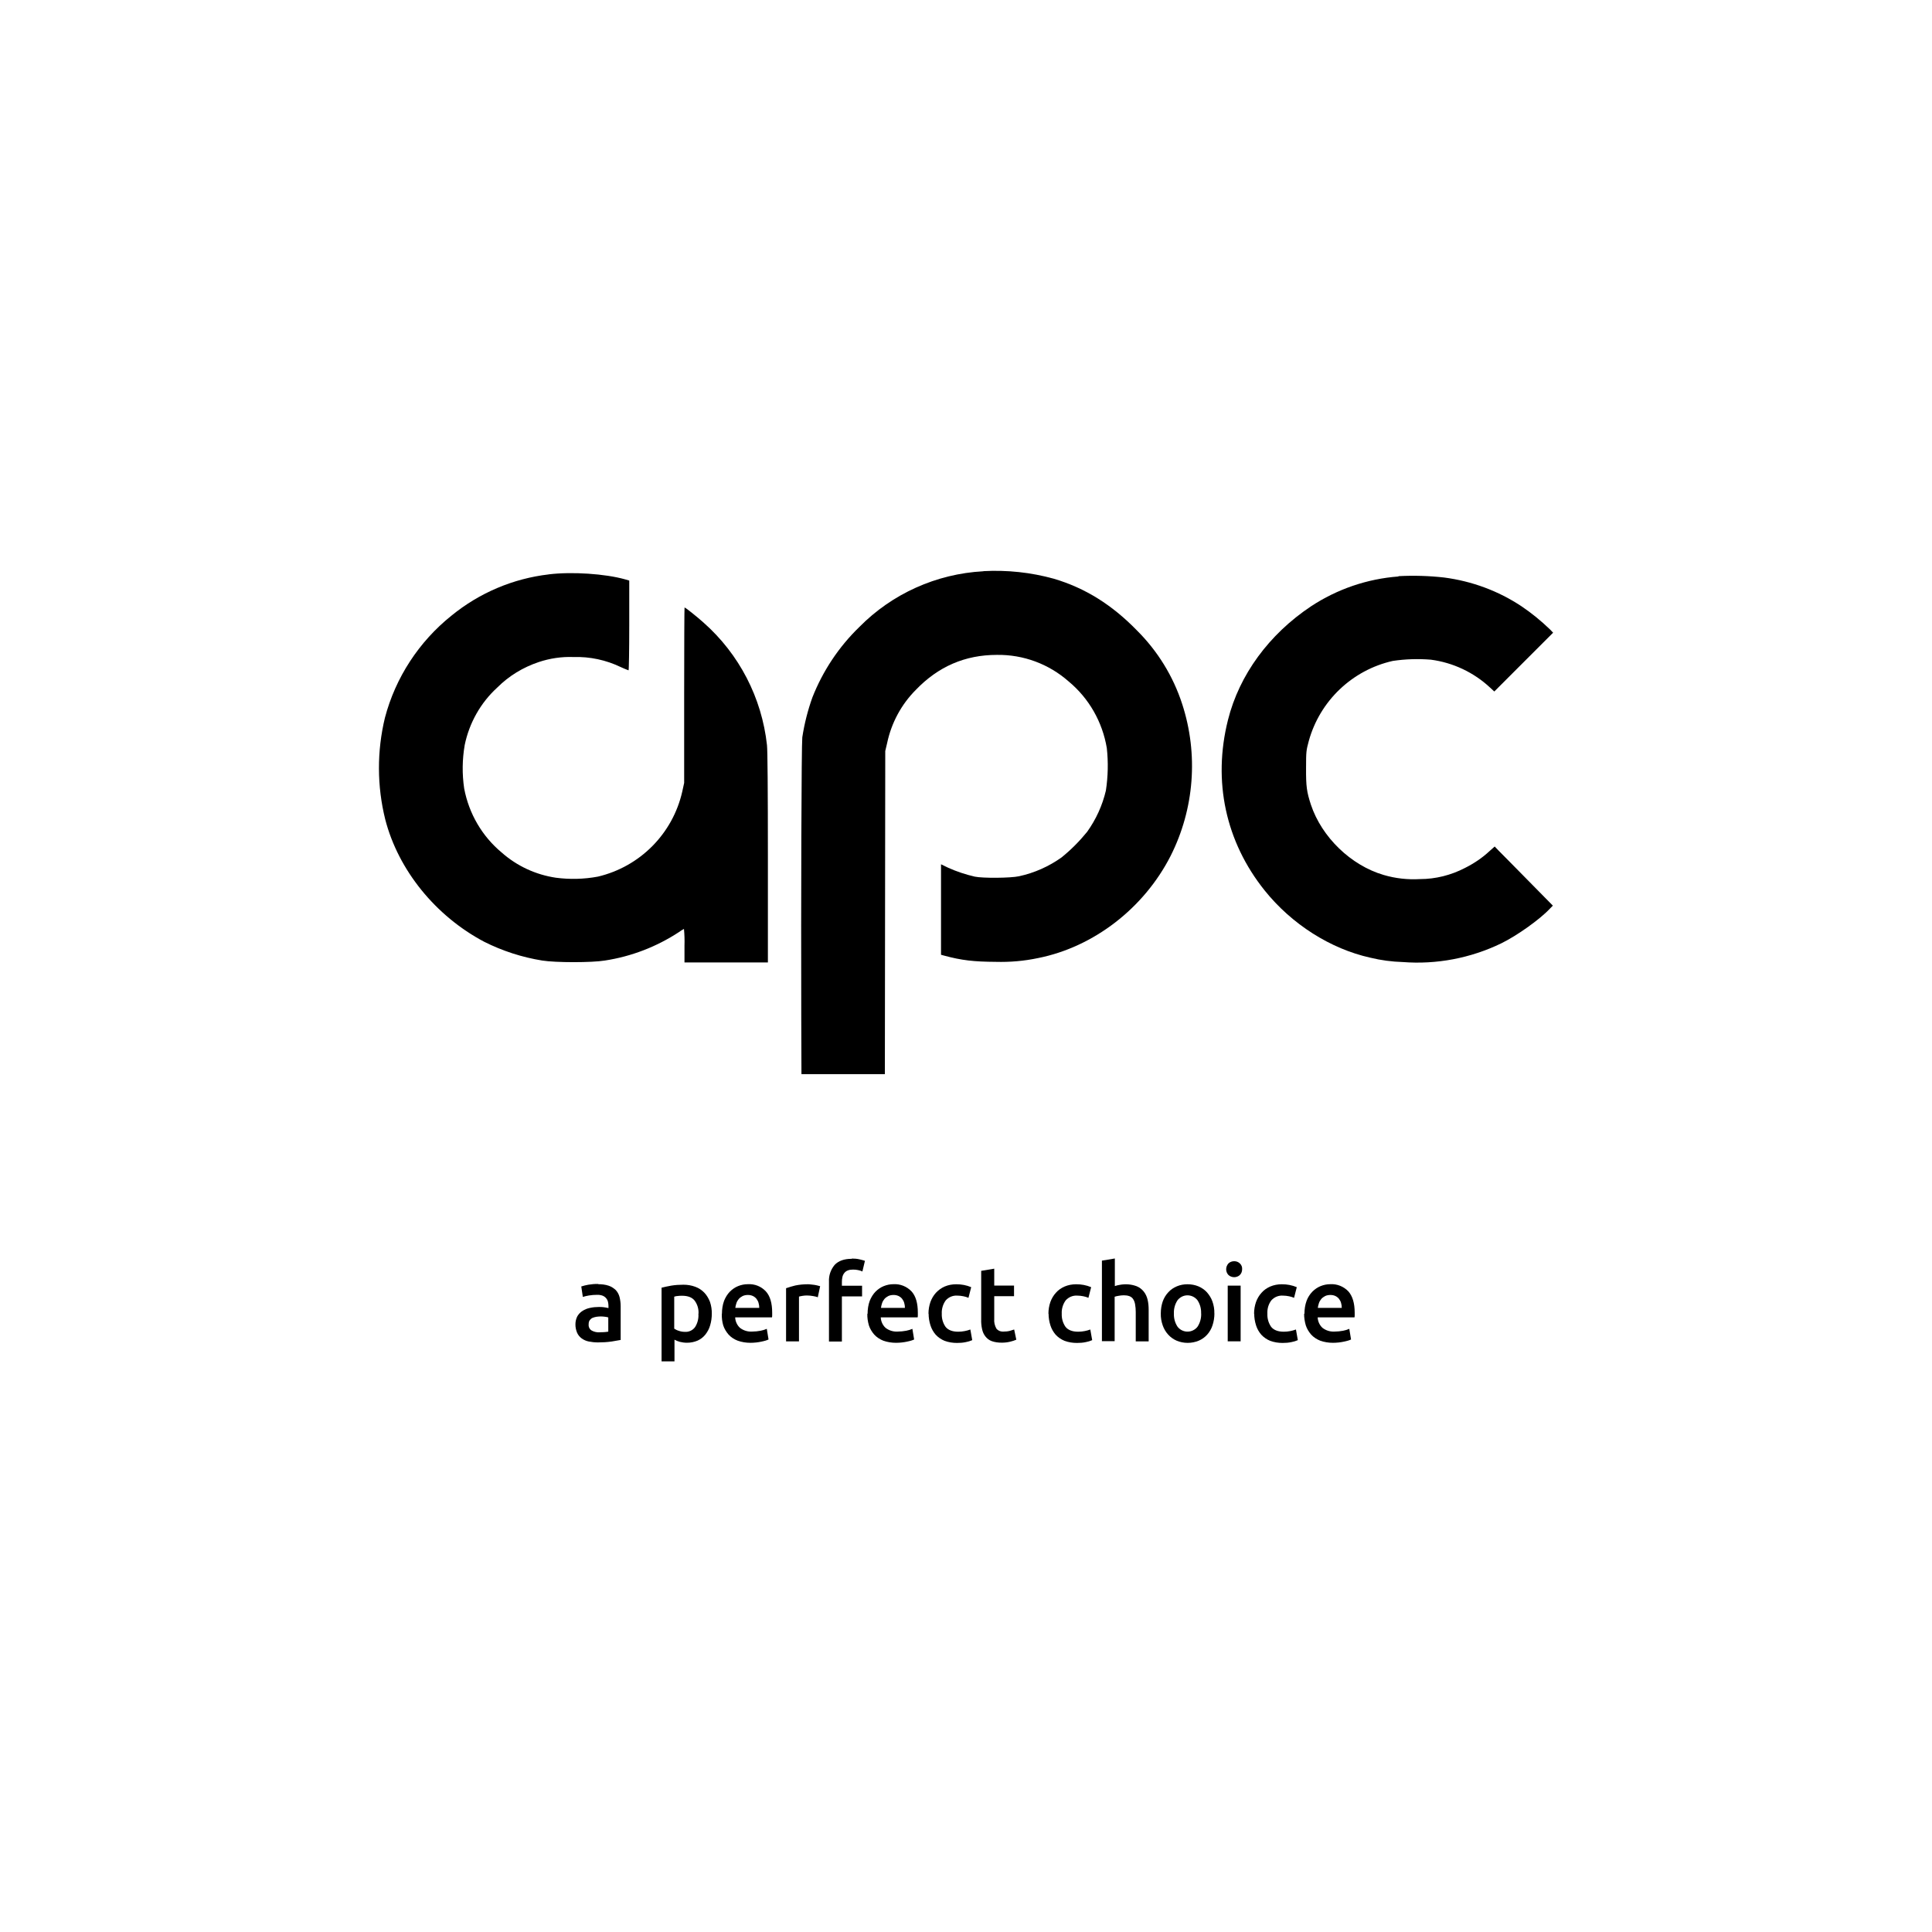 <?xml version="1.0" encoding="UTF-8"?>
<svg id="Ebene_1" data-name="Ebene 1" xmlns="http://www.w3.org/2000/svg" viewBox="0 0 297.64 297.64">
  <defs>
    <style>
      .cls-1 {
        stroke-width: 0px;
      }
    </style>
  </defs>
  <g id="Ebene_4" data-name="Ebene 4">
    <path class="cls-1" d="m151.47,88.01c-7.21.39-14.04,3.46-19.09,8.59-3.15,3.05-5.61,6.75-7.22,10.83-.72,2.01-1.24,4.07-1.56,6.16-.13,1.18-.21,24.99-.16,43.22l.03,8.67h12.85l.03-24.88.03-24.9.29-1.23c.65-3.08,2.17-5.93,4.41-8.18,3.46-3.61,7.6-5.4,12.49-5.4,4.07-.06,7.99,1.39,11.05,4.08,3.15,2.61,5.22,6.26,5.89,10.27.24,2.17.19,4.38-.14,6.55-.54,2.3-1.52,4.44-2.89,6.36-1.18,1.45-2.49,2.77-3.95,3.95-1.96,1.39-4.17,2.38-6.53,2.89-1.31.29-5.64.32-6.84.06-1.39-.32-2.75-.77-4.07-1.36l-1.12-.54v13.94l.48.13c2.7.73,4.57.94,7.96.96,2.19.06,4.39-.13,6.55-.59,8.54-1.71,16.28-7.68,20.38-15.73,3.66-7.25,4.3-15.66,1.79-23.38-1.39-4.3-3.79-8.19-6.99-11.37-3.85-3.95-7.96-6.52-12.78-7.95-3.53-.98-7.21-1.37-10.87-1.17h0v.05-.02Z"/>
    <path class="cls-1" d="m84.54,88.49c-5.49.64-10.68,2.84-14.97,6.34-5.02,4.01-8.64,9.55-10.27,15.75-1.24,5.14-1.23,10.51.05,15.66,2.01,7.8,7.74,14.88,15.25,18.85,2.81,1.41,5.83,2.39,8.94,2.89,2.05.33,7.65.33,9.63,0,4.08-.62,7.97-2.12,11.42-4.38.24-.19.51-.35.78-.49.08.86.11,1.71.08,2.58v2.58h12.85v-16.12c0-10.44-.05-16.56-.14-17.36-.8-7.3-4.28-14.02-9.78-18.88-1.1-.98-2.78-2.32-2.92-2.32-.03,0-.06,6.08-.06,13.51v13.51l-.29,1.33c-1.47,6.5-6.52,11.58-13,13.11-2.14.4-4.33.45-6.47.17-3.1-.46-6-1.8-8.35-3.88-3.02-2.51-5.05-6-5.78-9.87-.33-2.22-.3-4.47.08-6.69.7-3.4,2.45-6.52,5.03-8.87,1.79-1.79,3.96-3.1,6.36-3.91,1.73-.58,3.55-.85,5.38-.78,2.51-.08,5.02.46,7.3,1.56.39.17.77.35,1.17.49.06,0,.11-3.1.11-6.92v-6.91l-.65-.19c-3.07-.86-8.18-1.2-11.71-.77h-.06v.03Z"/>
    <path class="cls-1" d="m215.45,88.81c-4.82.36-9.46,1.95-13.48,4.6-6.47,4.31-11.05,10.56-12.79,17.5-2.38,9.46-.35,18.78,5.64,26.26,4.18,5.22,10.16,9.01,16.29,10.37,1.64.4,3.32.62,5,.67,5.21.4,10.41-.59,15.13-2.86,2.43-1.18,5.97-3.69,7.54-5.37l.45-.46-3.88-3.94c-2.14-2.16-4.15-4.23-4.49-4.55l-.59-.62-.82.73c-1.12,1.04-2.39,1.89-3.77,2.58-2.14,1.11-4.52,1.71-6.92,1.71-1.89.11-3.79-.1-5.61-.64-5.02-1.47-9.52-5.81-11.19-10.81-.65-1.98-.77-2.84-.75-5.68,0-2.55.03-2.7.42-4.15,1.71-6.18,6.69-10.92,12.94-12.33,1.95-.29,3.93-.35,5.88-.19,3.4.45,6.61,1.96,9.12,4.31l.64.59,4.53-4.53,4.53-4.53-.49-.51c-1.36-1.31-2.8-2.49-4.37-3.55-3.58-2.38-7.65-3.88-11.93-4.44-2.32-.26-4.65-.33-6.99-.21h.02-.07Z"/>
    <path class="cls-1" d="m92.15,197.84c.56,0,1.11.06,1.64.24.42.14.78.39,1.08.67.27.3.48.67.58,1.08.11.45.17.93.17,1.39v5.21c-.3.06-.77.14-1.39.24-.7.1-1.4.14-2.11.14-.48,0-.96-.05-1.41-.14-.4-.08-.77-.24-1.1-.48-.3-.22-.54-.51-.7-.86-.17-.42-.27-.86-.26-1.31,0-.43.1-.86.29-1.23.19-.33.46-.62.78-.82.36-.24.77-.4,1.18-.48.45-.1.91-.14,1.36-.14.24,0,.46,0,.7.03.26.03.52.08.78.14v-.33c0-.22-.03-.45-.08-.65-.11-.43-.42-.77-.82-.93-.27-.1-.56-.14-.85-.13-.43,0-.85.03-1.26.1-.32.05-.64.13-.94.22l-.24-1.61c.36-.11.73-.21,1.1-.27.49-.08,1.01-.13,1.5-.11h.02v.03h0Zm.16,7.41c.46,0,.94-.02,1.4-.1v-2.19c-.16-.05-.32-.08-.48-.1-.22-.03-.46-.05-.67-.05s-.45.02-.67.05c-.21.03-.42.1-.61.17-.17.08-.32.21-.43.36-.11.17-.17.39-.16.61-.05.39.13.77.45.97.36.21.8.3,1.21.29h-.05,0Z"/>
    <path class="cls-1" d="m109.66,202.37c0,.61-.08,1.23-.26,1.82-.14.51-.4.98-.73,1.41-.32.4-.73.72-1.2.93-.51.22-1.07.33-1.63.33-.39,0-.75-.05-1.11-.14-.29-.08-.56-.19-.82-.33v3.34h-1.99v-11.35c.42-.11.91-.21,1.5-.32.62-.1,1.24-.14,1.87-.14s1.24.1,1.83.32c.52.19.98.49,1.37.89s.67.89.88,1.41c.21.61.3,1.23.29,1.86v-.03h0v-.02Zm-2.05.03c.05-.73-.17-1.47-.61-2.05-.4-.49-1.04-.73-1.93-.73-.19,0-.39,0-.59.03-.21,0-.4.05-.61.11v4.93c.22.14.45.26.7.33.3.11.61.16.93.16.62.05,1.23-.24,1.58-.73.39-.61.56-1.31.52-2.01h-.02v-.03h.03Z"/>
    <path class="cls-1" d="m111.22,202.39c0-.67.1-1.36.33-1.99.21-.52.51-1.02.89-1.41.36-.36.8-.67,1.28-.86.48-.19.97-.29,1.49-.29,1.04-.06,2.05.33,2.77,1.1.67.73.98,1.83.98,3.29v.36c0,.14,0,.26-.03.36h-5.67c.02.61.29,1.2.73,1.61.54.42,1.21.62,1.87.58.45,0,.89-.05,1.33-.13.32-.06.64-.16.94-.29l.27,1.64c-.14.06-.3.13-.45.17-.19.06-.42.11-.65.16s-.51.1-.8.13-.58.05-.88.05c-.67,0-1.34-.1-1.98-.33-.54-.21-1.02-.52-1.4-.94-.36-.42-.65-.89-.82-1.41-.17-.58-.24-1.18-.22-1.79h-.02,0Zm5.75-.89c0-.27-.03-.52-.11-.78-.06-.24-.19-.45-.33-.64-.14-.17-.33-.32-.54-.42-.24-.11-.49-.16-.77-.16s-.58.05-.82.17c-.22.11-.43.27-.59.45-.16.19-.29.42-.36.64-.08.24-.14.49-.17.73h3.71-.02Z"/>
    <path class="cls-1" d="m125.99,199.85c-.22-.08-.45-.13-.67-.17-.33-.06-.67-.1-1.01-.1-.24,0-.46.02-.7.06-.17.03-.35.06-.52.11v6.9h-1.99v-8.19c.46-.17.96-.3,1.42-.42.64-.13,1.26-.19,1.92-.19.13,0,.29,0,.46.03s.35.03.52.06c.17.02.33.06.51.1.16.03.3.08.42.11l-.36,1.69h.02v.02h-.02Z"/>
    <path class="cls-1" d="m131.22,193.89c.42,0,.82.03,1.23.13.27.06.52.13.8.22l-.39,1.64c-.21-.1-.43-.17-.65-.21-.26-.06-.52-.08-.8-.08s-.56.03-.82.14c-.21.08-.39.22-.52.39-.14.17-.24.39-.29.61-.06.26-.08.51-.08.77v.58h3.11v1.64h-3.11v6.95h-1.99v-9.2c-.05-.96.26-1.87.88-2.61.59-.62,1.47-.93,2.62-.93h.02v-.05h0Z"/>
    <path class="cls-1" d="m133.66,202.39c0-.67.1-1.36.33-1.99.21-.52.51-1.02.89-1.41.36-.36.8-.67,1.28-.86.48-.19.97-.29,1.49-.29,1.04-.06,2.05.35,2.77,1.1.67.73.98,1.83.98,3.29v.36c0,.14,0,.26-.03.36h-5.68c.02.61.29,1.2.73,1.61.54.42,1.21.62,1.87.58.45,0,.89-.05,1.33-.13.32-.06.64-.16.94-.29l.27,1.64c-.14.06-.3.13-.45.17-.19.06-.42.11-.65.16s-.51.1-.8.13-.58.05-.88.05c-.67,0-1.34-.1-1.98-.33-.52-.21-1.01-.52-1.39-.94-.36-.42-.65-.89-.82-1.41-.17-.59-.26-1.2-.24-1.8h.02v.02h0Zm5.75-.89c0-.27-.03-.52-.11-.78-.06-.24-.19-.45-.33-.64-.14-.17-.33-.32-.54-.42-.24-.11-.49-.16-.77-.16s-.58.05-.82.17c-.22.11-.43.27-.59.45-.16.19-.29.42-.36.64-.08.24-.14.49-.17.73h3.71-.02Z"/>
    <path class="cls-1" d="m143.04,202.37c0-.61.1-1.21.3-1.79.19-.52.48-1.02.85-1.42s.82-.73,1.34-.96c.56-.24,1.17-.35,1.79-.35.8,0,1.57.14,2.3.45l-.42,1.64c-.26-.11-.51-.19-.78-.24-.3-.06-.62-.1-.93-.1-.67-.05-1.33.22-1.79.73-.43.59-.65,1.33-.61,2.05-.03.72.16,1.42.58,2.03.39.49,1.04.75,1.95.75.33,0,.67-.03,1.01-.1.29-.05.58-.14.86-.24l.29,1.64c-.32.14-.65.24-.98.3-.45.1-.91.13-1.37.13-.65,0-1.31-.1-1.92-.33-.51-.21-.97-.52-1.36-.94-.36-.42-.64-.91-.8-1.42-.19-.59-.29-1.2-.29-1.82h-.03l-.03-.02h.02Z"/>
    <path class="cls-1" d="m151.18,195.78l1.99-.33v2.6h3.05v1.64h-3.05v3.5c-.05.51.08,1.04.33,1.49.27.33.67.49,1.11.46.32,0,.65-.03.96-.11.22-.06.45-.13.67-.21l.33,1.57c-.3.13-.59.22-.91.3-.43.11-.88.16-1.33.16-.52,0-1.05-.06-1.55-.24-.39-.14-.72-.4-.97-.72-.26-.33-.43-.72-.51-1.12-.11-.49-.16-1.01-.14-1.53v-7.46h.02,0Z"/>
    <path class="cls-1" d="m161.52,202.37c0-.61.1-1.21.3-1.79.19-.52.48-1.02.85-1.42.36-.42.82-.73,1.34-.96.56-.24,1.17-.35,1.79-.35.8,0,1.57.14,2.3.45l-.42,1.64c-.26-.11-.51-.19-.78-.24-.3-.06-.62-.1-.93-.1-.67-.05-1.33.22-1.79.73-.43.59-.65,1.33-.61,2.05-.03.72.16,1.42.58,2.03.39.49,1.04.75,1.95.75.33,0,.67-.03,1.01-.1.29-.05.58-.14.86-.24l.29,1.64c-.32.14-.65.24-.98.3-.45.1-.91.13-1.37.13-.65,0-1.31-.1-1.92-.33-.51-.21-.97-.52-1.36-.94-.36-.42-.64-.91-.8-1.42-.19-.59-.29-1.2-.29-1.82h-.03l-.03-.02h.02Z"/>
    <path class="cls-1" d="m169.76,206.65v-12.44l1.99-.33v4.25c.26-.08.51-.16.77-.19.86-.16,1.74-.1,2.58.21.43.17.81.46,1.1.82.29.36.48.78.59,1.23.13.52.17,1.07.17,1.61v4.84h-1.99v-4.53c0-.4-.03-.78-.1-1.18-.05-.29-.14-.56-.3-.8-.13-.21-.32-.35-.56-.45-.27-.1-.56-.14-.86-.14-.27,0-.56.03-.82.08-.21.03-.42.08-.61.14v6.85h-1.98.02l.02.02h0Z"/>
    <path class="cls-1" d="m187.09,202.34c0,.64-.1,1.26-.3,1.86-.17.52-.46,1.02-.82,1.42s-.81.72-1.31.93c-.54.22-1.11.33-1.69.33s-1.15-.11-1.68-.33c-.49-.21-.94-.52-1.31-.93-.39-.42-.67-.91-.85-1.42-.21-.59-.32-1.23-.3-1.86,0-.64.1-1.26.3-1.85.19-.52.48-1.01.86-1.41.36-.4.81-.7,1.31-.91.52-.22,1.08-.32,1.64-.32s1.15.1,1.68.32c.49.21.94.51,1.31.91.36.42.67.89.85,1.41.21.59.32,1.23.3,1.85h.02-.02,0Zm-2.05,0c.03-.72-.16-1.42-.56-2.03-.67-.85-1.89-1.01-2.74-.33-.13.1-.24.21-.33.33-.4.61-.59,1.31-.56,2.03-.03.73.16,1.45.56,2.05.65.85,1.87,1.01,2.73.35.13-.1.26-.22.35-.35.4-.61.59-1.33.56-2.05h0Z"/>
    <path class="cls-1" d="m191.36,195.54c0,.33-.11.65-.36.89-.24.22-.54.33-.86.33s-.64-.11-.88-.33c-.48-.49-.48-1.28,0-1.8.24-.22.54-.33.88-.33s.62.11.86.33c.26.24.39.56.36.91Zm-.21,11.1h-2.01v-8.58h1.99v8.58h.02Z"/>
    <path class="cls-1" d="m193.2,202.37c0-.61.1-1.21.3-1.79.19-.52.48-1.02.85-1.42.36-.42.82-.73,1.34-.96.56-.24,1.17-.35,1.79-.35.8,0,1.57.14,2.3.45l-.42,1.64c-.26-.11-.51-.19-.78-.24-.3-.06-.62-.1-.93-.1-.67-.05-1.33.22-1.79.73-.45.59-.65,1.33-.61,2.05-.03.72.16,1.42.58,2.03.39.49,1.04.75,1.95.75.33,0,.67-.03,1.01-.1.29-.05.58-.14.86-.24l.29,1.64c-.32.14-.65.24-.98.3-.45.1-.91.13-1.37.13-.65,0-1.31-.1-1.92-.33-.51-.21-.97-.52-1.36-.94-.36-.42-.64-.91-.8-1.42-.19-.59-.29-1.2-.29-1.82h-.03l-.03-.02h.02Z"/>
    <path class="cls-1" d="m200.96,202.39c0-.67.1-1.36.33-1.99.19-.52.51-1.02.89-1.41.36-.36.8-.67,1.28-.86.48-.19.97-.29,1.49-.29,1.04-.06,2.05.35,2.77,1.1.65.73.98,1.83.98,3.29v.36c0,.14,0,.26-.03.36h-5.67c.02.61.29,1.2.73,1.61.54.42,1.21.62,1.87.58.45,0,.89-.05,1.33-.13.32-.06.64-.16.94-.29l.27,1.64c-.14.06-.3.13-.45.17-.19.06-.42.11-.65.16s-.51.1-.8.13c-.29.03-.58.05-.88.05-.67,0-1.34-.1-1.98-.33-.52-.21-1.01-.52-1.39-.94-.36-.42-.65-.89-.82-1.41-.17-.59-.27-1.2-.26-1.8h.02v.02h0Zm5.75-.89c0-.27-.03-.52-.11-.78-.06-.24-.19-.45-.33-.64-.14-.17-.33-.32-.54-.42-.24-.11-.49-.16-.77-.16s-.58.05-.82.17c-.22.11-.43.27-.59.45-.16.19-.29.42-.36.64-.08.24-.14.49-.17.73h3.71-.02Z"/>
  </g>
</svg>